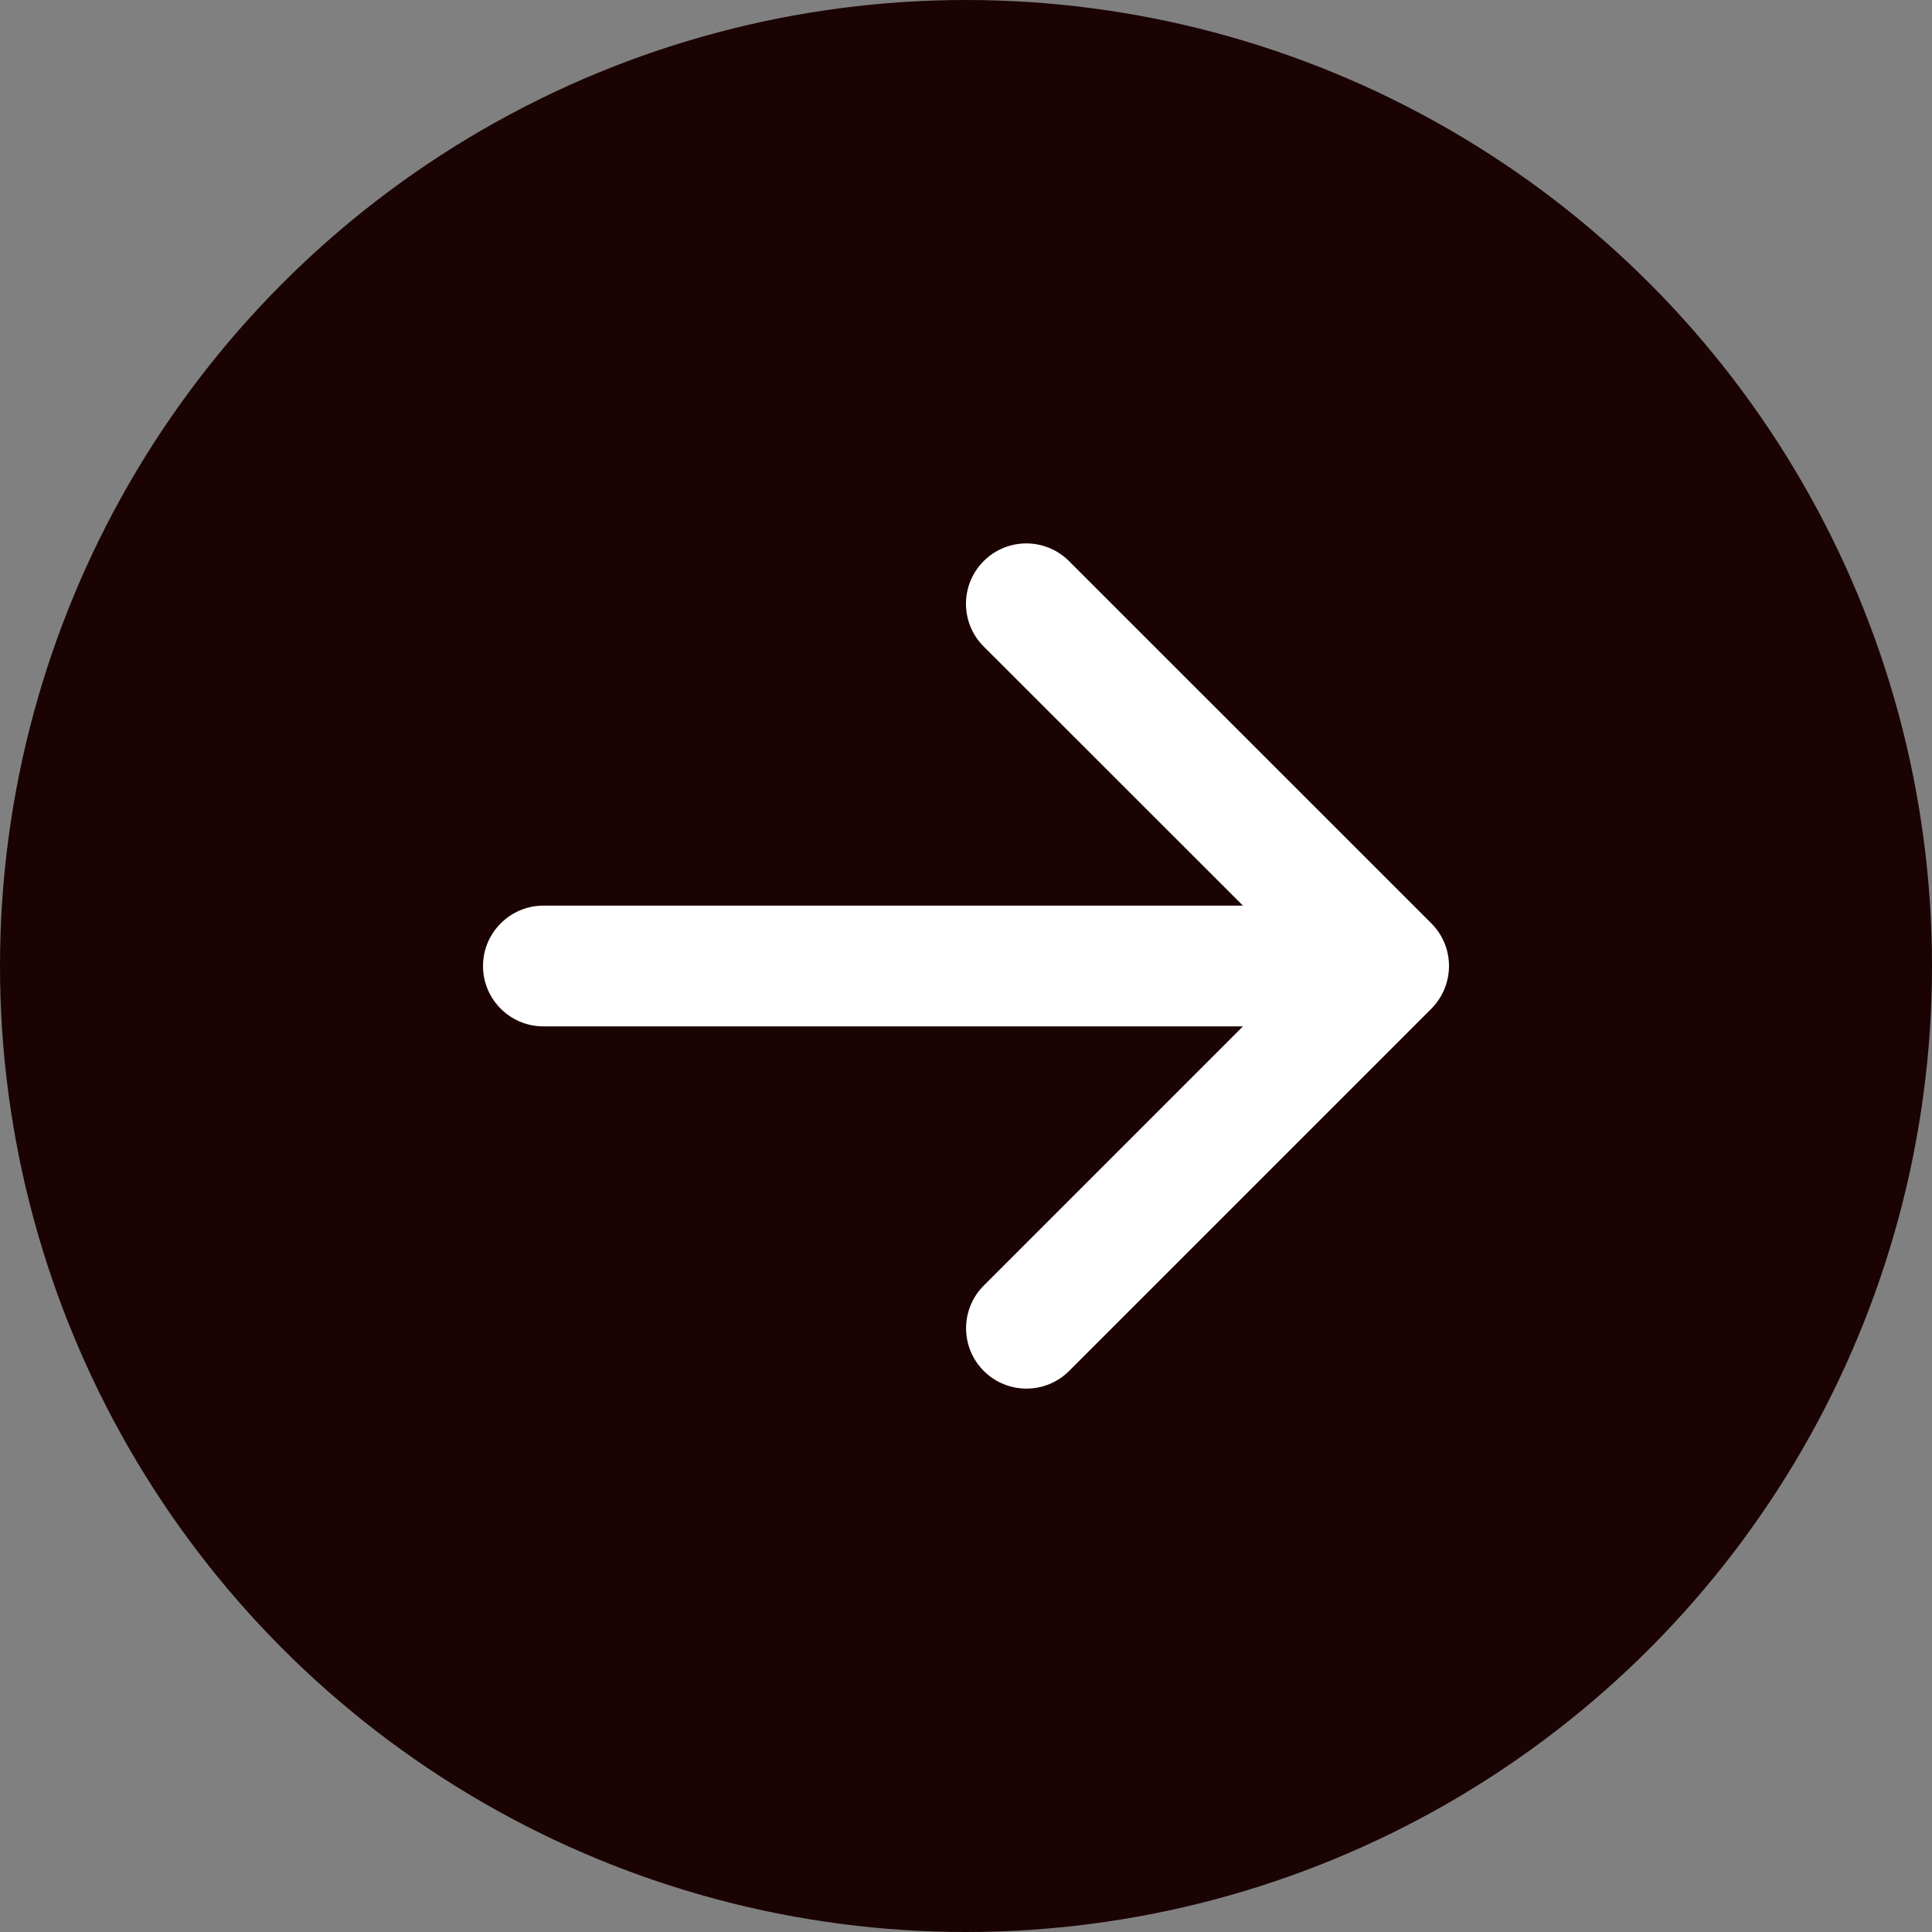 <svg width="100" height="100" viewBox="0 0 100 100" fill="none" xmlns="http://www.w3.org/2000/svg">
<rect x="0" y="0" width="100" height="100" fill="#808080" stroke="none"/>
<circle cx="50" cy="50" r="50" fill="#1B0303"/>
<path d="M55.332 29.043C54.111 27.822 52.133 27.822 50.914 29.043C49.695 30.264 49.693 32.242 50.914 33.461L64.336 46.875H28.125C26.406 46.875 25 48.281 25 50C25 51.719 26.398 53.125 28.125 53.125H64.336L50.92 66.541C49.699 67.762 49.699 69.74 50.92 70.959C52.141 72.178 54.119 72.18 55.338 70.959L74.088 52.209C74.688 51.602 75 50.801 75 50C75 49.199 74.695 48.401 74.084 47.791L55.332 29.043Z" fill="white"/>
</svg>
